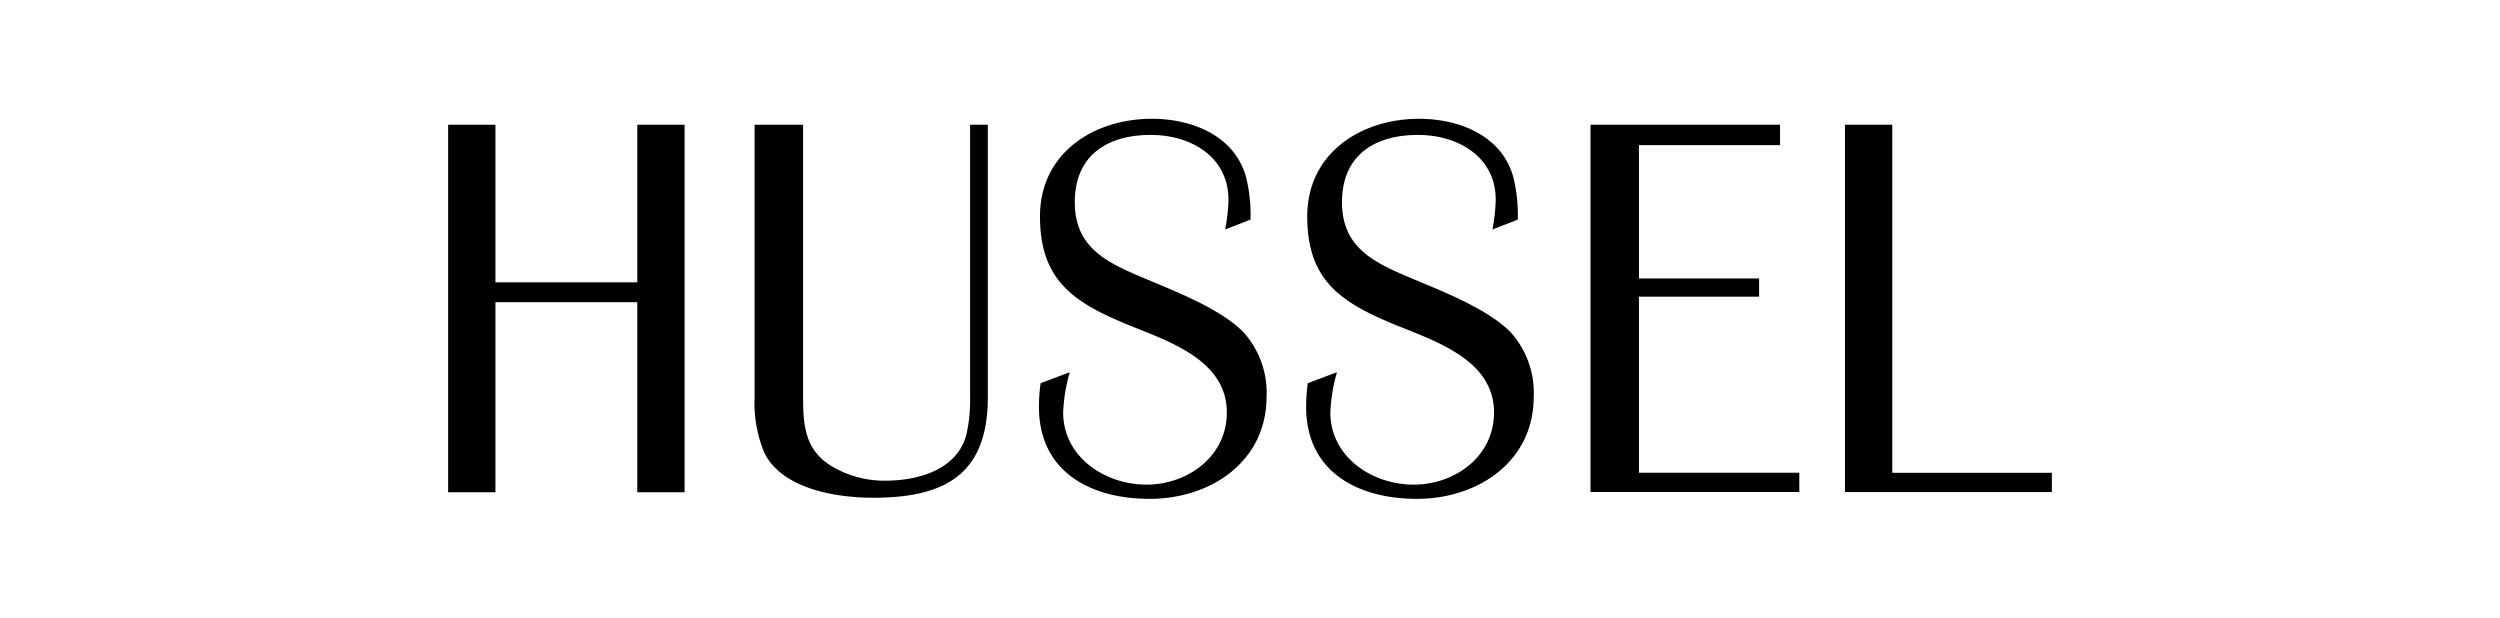 <svg xmlns="http://www.w3.org/2000/svg" xmlns:xlink="http://www.w3.org/1999/xlink" width="210.477" height="52" viewBox="0 0 210.477 52"><defs><clipPath id="clip-path"><rect id="Rectangle_383" data-name="Rectangle 383" width="210.476" height="52" transform="translate(170.762 3808)" fill="#fff"></rect></clipPath></defs><g id="Logo_Hussel_Testemunhos" transform="translate(-170.762 -3808)" clip-path="url(#clip-path)"><g id="Hussel-Logo" transform="translate(208.508 3817.992)"><path id="Path_3571" data-name="Path 3571" d="M227.834,205.564v-16H215.892v16h-3.981v-30.94h3.981v13.266h11.942V174.624h3.981v30.94Z" transform="translate(-211.927 -174.113)"></path><path id="Path_3572" data-name="Path 3572" d="M262.107,206.027c-3.015,0-7.608-.7-9.141-3.757a10.823,10.823,0,0,1-.836-4.682V174.624h4.085v23.009c0,2.319.184,4.314,2.274,5.658a8.643,8.643,0,0,0,4.638,1.3c2.781,0,6.17-.93,6.867-4.035a12.935,12.935,0,0,0,.279-2.986V174.624h1.493v22.964C271.756,204.081,268.138,206.027,262.107,206.027Z" transform="translate(-226.346 -174.113)"></path><path id="Path_3573" data-name="Path 3573" d="M298.774,205.84c-4.976,0-9.325-2.274-9.325-7.747a14.051,14.051,0,0,1,.139-1.99l2.458-.926a14.016,14.016,0,0,0-.557,3.389c0,3.757,3.528,6.076,7.006,6.076s6.772-2.369,6.772-6.076c0-4.638-5.379-6.125-8.862-7.608-4.4-1.856-6.867-3.846-6.867-8.907,0-5.284,4.478-8.21,9.419-8.21,3.339,0,6.966,1.393,7.932,4.916a13.292,13.292,0,0,1,.373,3.573l-2.135.831a15.424,15.424,0,0,0,.279-2.488c0-3.662-3.2-5.473-6.538-5.473-3.662,0-6.4,1.717-6.4,5.663,0,3.667,2.458,4.976,5.523,6.265,2.6,1.115,6.727,2.642,8.723,4.732a7.61,7.61,0,0,1,1.9,5.379C308.607,202.735,303.874,205.84,298.774,205.84Z" transform="translate(-239.726 -173.833)"></path><path id="Path_3574" data-name="Path 3574" d="M333.843,205.84c-4.976,0-9.325-2.274-9.325-7.747a14.6,14.6,0,0,1,.139-1.99l2.458-.925a13.9,13.9,0,0,0-.557,3.389c0,3.757,3.523,6.076,7.006,6.076s6.772-2.369,6.772-6.076c0-4.638-5.379-6.125-8.857-7.608-4.409-1.856-6.867-3.846-6.867-8.907,0-5.284,4.478-8.21,9.419-8.21,3.339,0,6.966,1.393,7.932,4.916a13.387,13.387,0,0,1,.373,3.573l-2.135.831a15.417,15.417,0,0,0,.279-2.488c0-3.662-3.2-5.473-6.543-5.473-3.662,0-6.4,1.717-6.4,5.663,0,3.667,2.458,4.976,5.518,6.265,2.6,1.115,6.727,2.642,8.723,4.732a7.61,7.61,0,0,1,1.9,5.379C343.676,202.735,338.948,205.84,333.843,205.84Z" transform="translate(-252.299 -173.833)"></path><path id="Path_3575" data-name="Path 3575" d="M361.837,205.564v-30.94h15.958v1.717H365.917v11.226h10.116V189.1H365.917v14.823h13.5v1.622h-17.58Z" transform="translate(-265.678 -174.113)"></path><path id="Path_3576" data-name="Path 3576" d="M395.238,205.564v-30.94h3.981v29.3h13.435v1.622H395.238Z" transform="translate(-277.653 -174.113)"></path></g></g></svg>